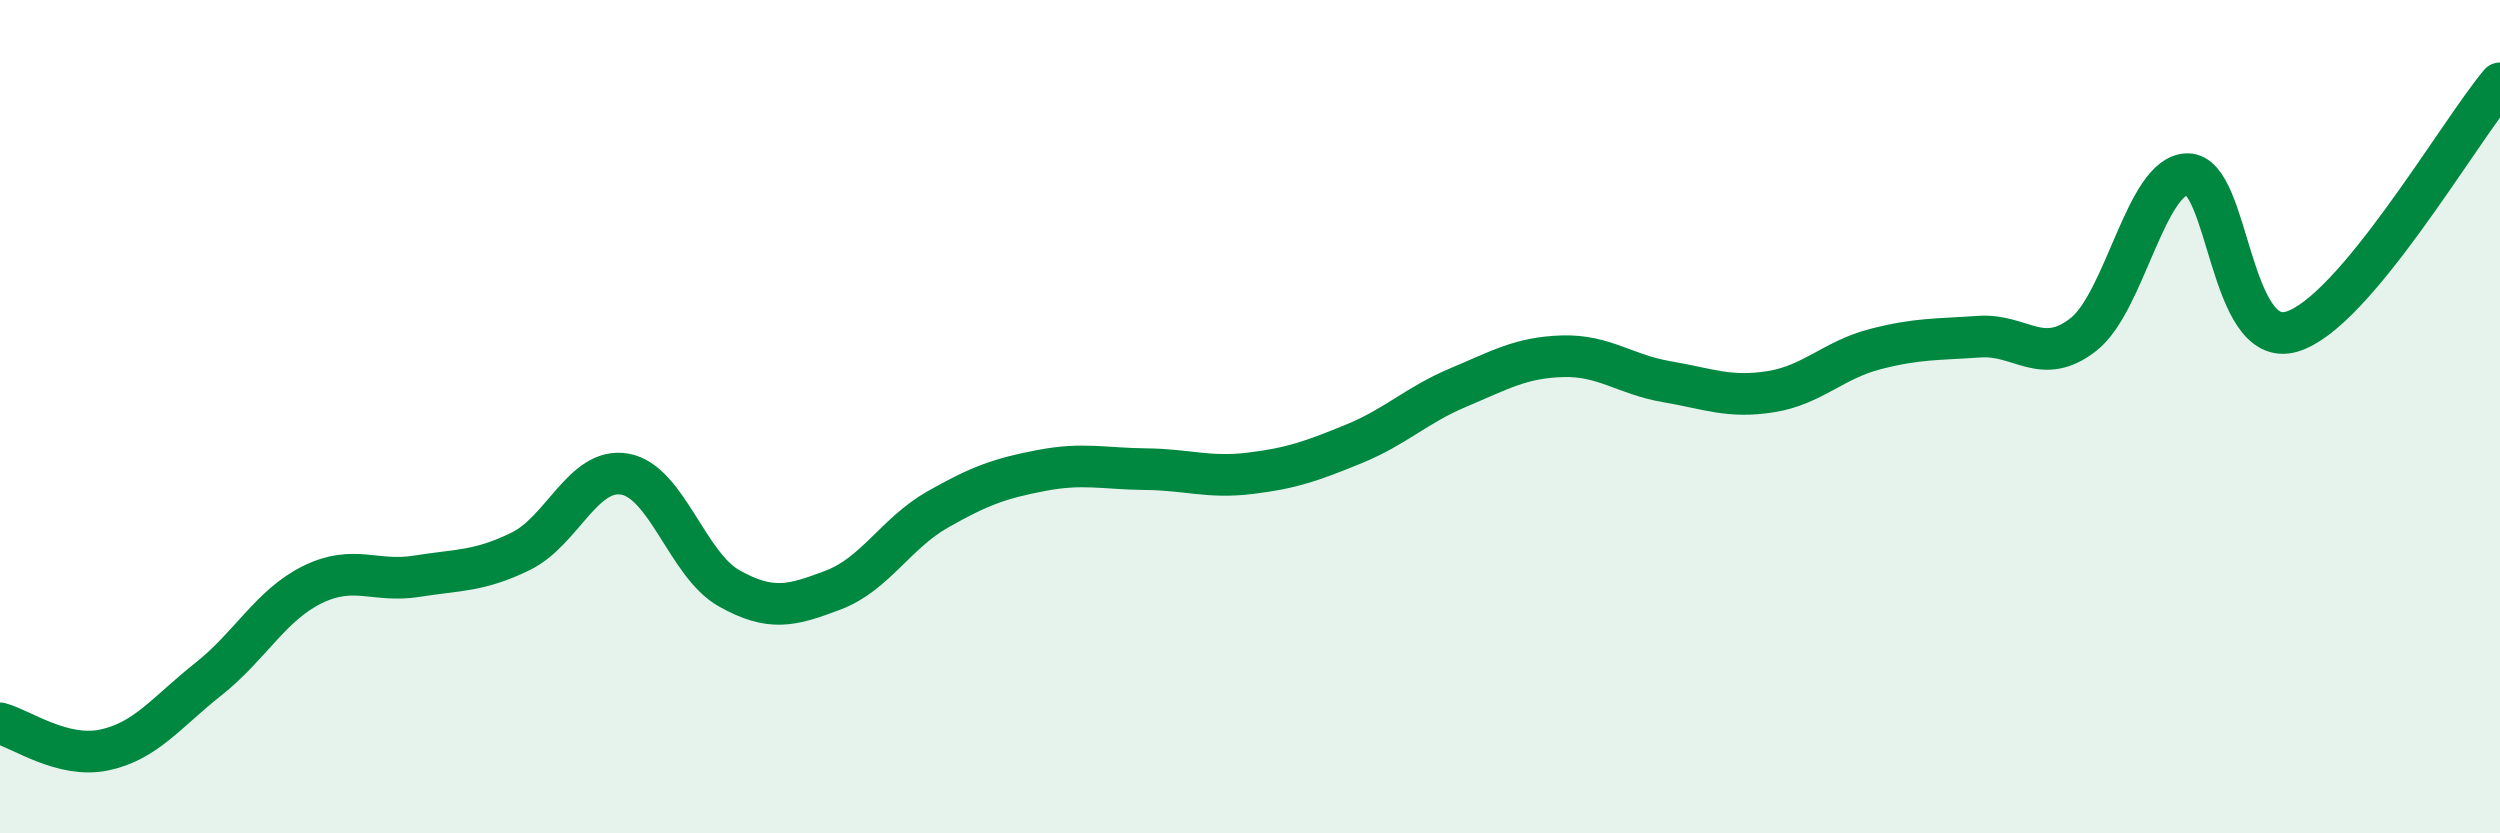 
    <svg width="60" height="20" viewBox="0 0 60 20" xmlns="http://www.w3.org/2000/svg">
      <path
        d="M 0,17.36 C 0.5,17.49 1.5,18.21 2.5,18 C 3.5,17.79 4,17.09 5,16.3 C 6,15.51 6.5,14.52 7.5,14.03 C 8.5,13.54 9,13.99 10,13.83 C 11,13.67 11.5,13.72 12.5,13.23 C 13.5,12.74 14,11.2 15,11.38 C 16,11.56 16.5,13.56 17.5,14.12 C 18.5,14.68 19,14.54 20,14.16 C 21,13.78 21.5,12.8 22.5,12.23 C 23.5,11.66 24,11.48 25,11.29 C 26,11.1 26.5,11.25 27.5,11.26 C 28.5,11.27 29,11.48 30,11.36 C 31,11.24 31.5,11.06 32.5,10.65 C 33.5,10.24 34,9.72 35,9.3 C 36,8.88 36.5,8.58 37.5,8.55 C 38.5,8.52 39,8.99 40,9.16 C 41,9.33 41.5,9.56 42.5,9.4 C 43.5,9.24 44,8.64 45,8.38 C 46,8.12 46.5,8.15 47.5,8.08 C 48.5,8.01 49,8.81 50,8.03 C 51,7.25 51.5,4.19 52.5,4.18 C 53.5,4.17 53.5,8.4 55,7.96 C 56.5,7.52 59,3.19 60,2L60 20L0 20Z"
        fill="#008740"
        opacity="0.1"
        stroke-linecap="round"
        stroke-linejoin="round"
      />
      <path
        d="M 0,17.36 C 0.5,17.49 1.5,18.21 2.5,18 C 3.5,17.79 4,17.09 5,16.3 C 6,15.51 6.5,14.52 7.5,14.03 C 8.5,13.54 9,13.99 10,13.83 C 11,13.67 11.5,13.72 12.5,13.23 C 13.5,12.74 14,11.2 15,11.38 C 16,11.56 16.5,13.56 17.5,14.12 C 18.5,14.68 19,14.54 20,14.16 C 21,13.78 21.5,12.8 22.5,12.23 C 23.5,11.66 24,11.48 25,11.29 C 26,11.1 26.5,11.25 27.5,11.26 C 28.5,11.27 29,11.48 30,11.36 C 31,11.24 31.5,11.06 32.5,10.65 C 33.5,10.24 34,9.72 35,9.3 C 36,8.88 36.5,8.58 37.5,8.55 C 38.5,8.52 39,8.99 40,9.16 C 41,9.33 41.5,9.56 42.5,9.4 C 43.5,9.24 44,8.64 45,8.38 C 46,8.12 46.5,8.15 47.5,8.08 C 48.5,8.01 49,8.81 50,8.03 C 51,7.25 51.5,4.19 52.5,4.18 C 53.5,4.17 53.5,8.4 55,7.96 C 56.5,7.52 59,3.19 60,2"
        stroke="#008740"
        stroke-width="1"
        fill="none"
        stroke-linecap="round"
        stroke-linejoin="round"
      />
    </svg>
  
